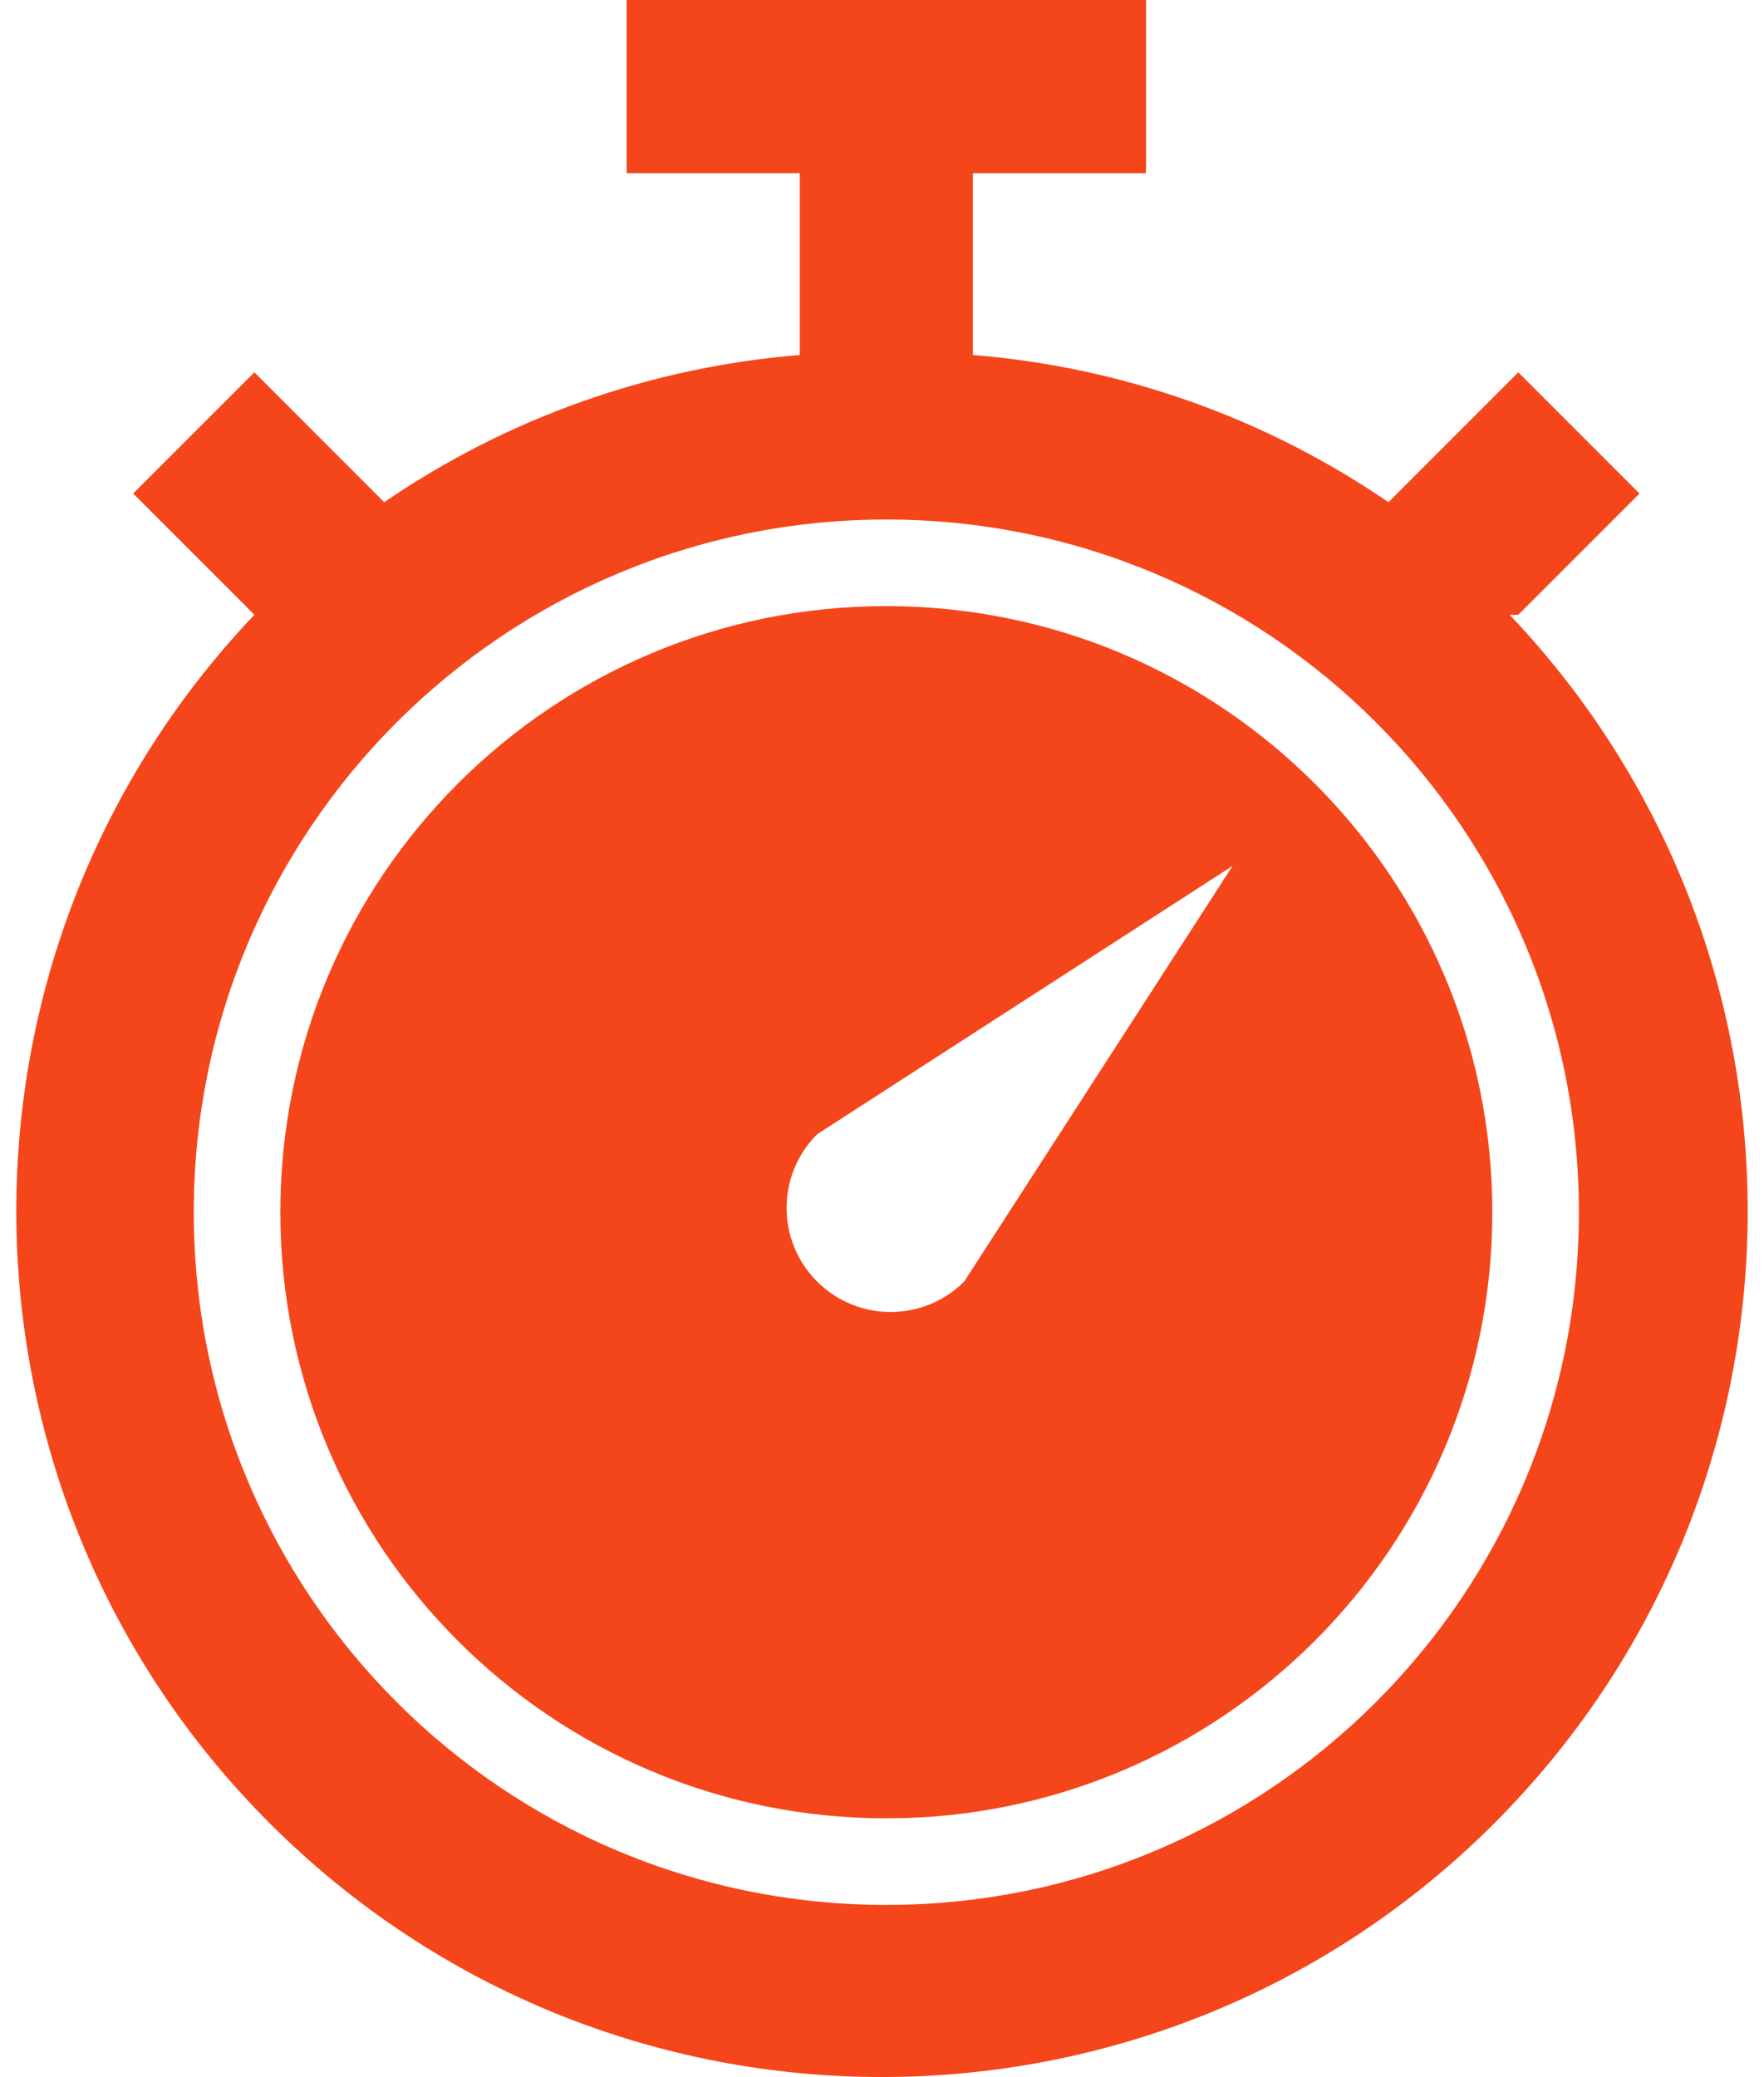 <svg xmlns="http://www.w3.org/2000/svg" width="79" height="93" viewBox="0 0 79 93" fill="none"><path d="M67.609 27.527H67.996L73.424 22.099L67.996 16.671L62.181 22.487C56.658 18.704 50.243 16.433 43.571 15.896V7.754H51.325V0H28.063V7.754H35.817V15.896C29.145 16.433 22.73 18.705 17.207 22.487L11.392 16.671L5.964 22.099L11.392 27.527C-3.356 43.051 -2.726 67.591 12.797 82.338C28.321 97.086 52.861 96.457 67.609 80.933C81.824 65.969 81.824 42.491 67.609 27.527ZM39.694 85.294C22.564 85.294 8.678 71.408 8.678 54.278C8.678 37.148 22.564 23.262 39.694 23.262C56.824 23.262 70.71 37.148 70.71 54.278C70.71 71.408 56.824 85.294 39.694 85.294Z" fill="#F4461A"></path><path d="M39.694 27.139C24.705 27.139 12.555 39.29 12.555 54.278C12.555 69.266 24.705 81.417 39.694 81.417C54.682 81.417 66.833 69.267 66.833 54.278C66.833 39.29 54.682 27.139 39.694 27.139ZM43.183 57.38C41.363 59.2 38.412 59.2 36.592 57.38C34.772 55.56 34.772 52.609 36.592 50.789L55.202 38.77L43.183 57.38Z" fill="#F4461A"></path></svg>